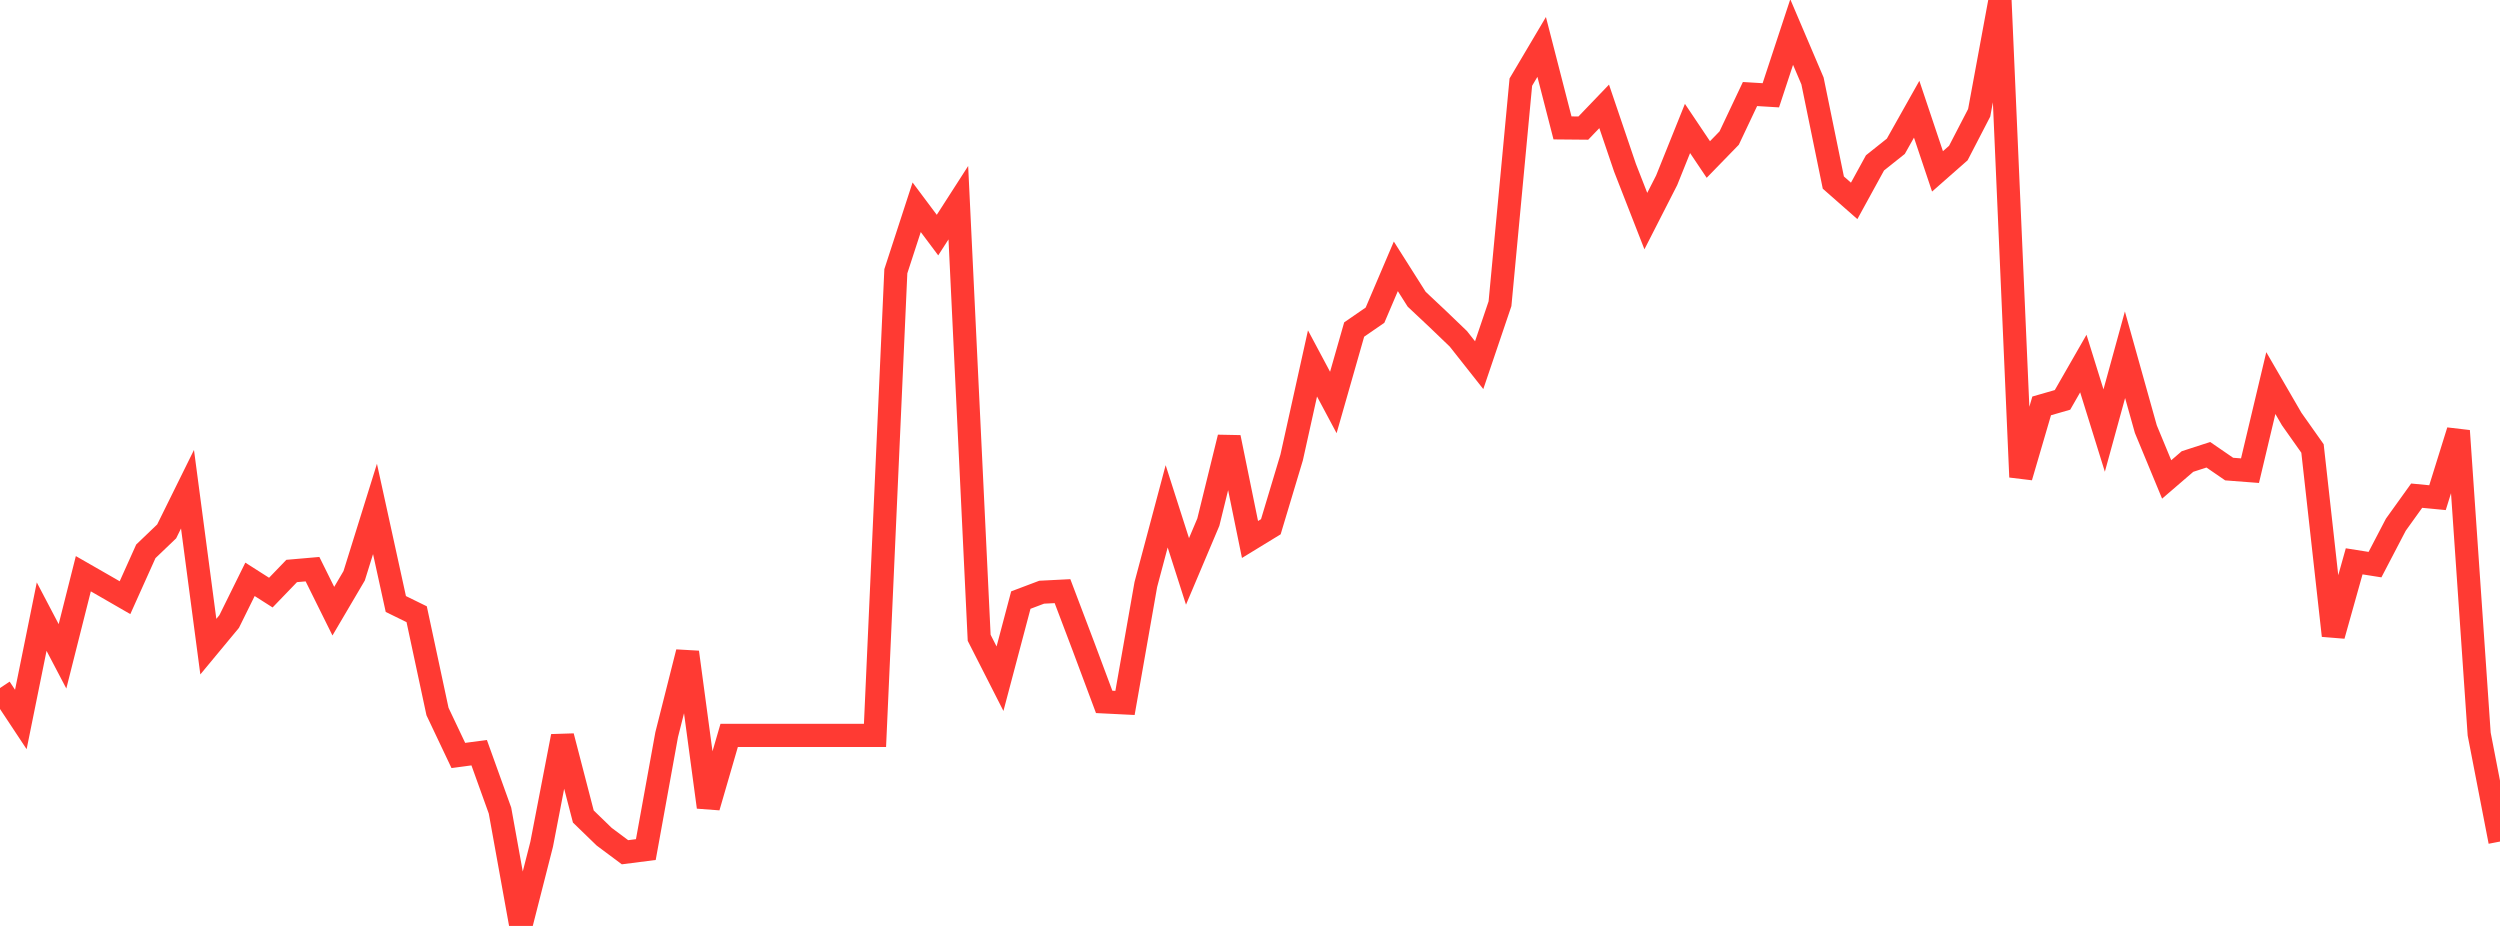<?xml version="1.0" standalone="no"?>
<!DOCTYPE svg PUBLIC "-//W3C//DTD SVG 1.1//EN" "http://www.w3.org/Graphics/SVG/1.1/DTD/svg11.dtd">

<svg width="135" height="50" viewBox="0 0 135 50" preserveAspectRatio="none" 
  xmlns="http://www.w3.org/2000/svg"
  xmlns:xlink="http://www.w3.org/1999/xlink">


<polyline points="0.0, 37.153 1.125, 38.852 2.25, 33.298 3.375, 35.442 4.5, 30.981 5.625, 31.626 6.75, 32.275 7.875, 29.772 9.0, 28.695 10.125, 26.417 11.25, 34.919 12.375, 33.562 13.5, 31.284 14.625, 32.001 15.75, 30.833 16.875, 30.735 18.0, 33.004 19.125, 31.092 20.25, 27.482 21.375, 32.616 22.5, 33.168 23.625, 38.423 24.75, 40.795 25.875, 40.645 27.0, 43.772 28.125, 50.0 29.25, 45.588 30.375, 39.758 31.5, 44.092 32.625, 45.182 33.75, 46.021 34.875, 45.877 36.0, 39.673 37.125, 35.219 38.25, 43.585 39.375, 39.712 40.5, 39.712 41.625, 39.712 42.75, 39.712 43.875, 39.712 45.0, 39.712 46.125, 39.712 47.25, 39.712 48.375, 14.647 49.5, 11.192 50.625, 12.695 51.75, 10.945 52.875, 34.44 54.0, 36.65 55.125, 32.404 56.25, 31.979 57.375, 31.922 58.5, 34.89 59.625, 37.902 60.75, 37.958 61.875, 31.563 63.0, 27.341 64.125, 30.856 65.25, 28.196 66.375, 23.621 67.5, 29.132 68.625, 28.444 69.75, 24.699 70.875, 19.625 72.0, 21.734 73.125, 17.795 74.25, 17.02 75.375, 14.382 76.5, 16.158 77.625, 17.215 78.75, 18.295 79.875, 19.72 81.0, 16.4 82.125, 4.435 83.25, 2.534 84.375, 6.907 85.5, 6.917 86.625, 5.744 87.75, 9.058 88.875, 11.939 90.0, 9.735 91.125, 6.937 92.25, 8.613 93.375, 7.456 94.5, 5.078 95.625, 5.146 96.75, 1.731 97.875, 4.371 99.0, 9.859 100.125, 10.848 101.25, 8.795 102.375, 7.899 103.5, 5.898 104.625, 9.254 105.75, 8.265 106.875, 6.092 108.0, 0.0 109.125, 25.76 110.25, 21.918 111.375, 21.594 112.5, 19.632 113.625, 23.25 114.75, 19.156 115.875, 23.173 117.0, 25.89 118.125, 24.922 119.25, 24.557 120.375, 25.33 121.5, 25.416 122.625, 20.686 123.75, 22.626 124.875, 24.218 126.0, 34.323 127.125, 30.312 128.25, 30.49 129.375, 28.334 130.5, 26.766 131.625, 26.874 132.75, 23.265 133.875, 39.638 135.0, 45.444" fill="none" stroke="#ff3a33" stroke-width="1.25"/>

</svg>